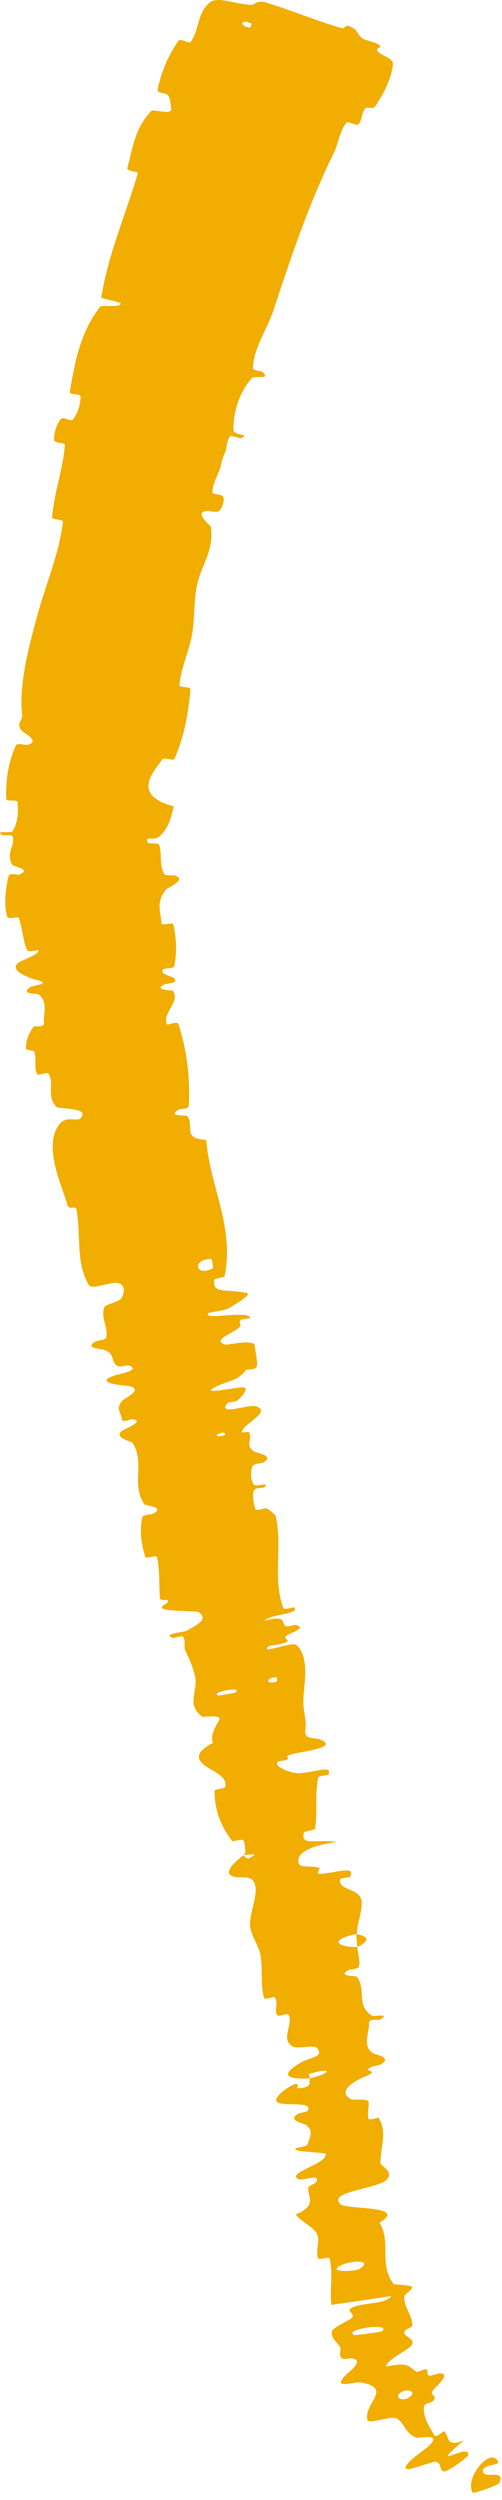 <?xml version="1.0" encoding="UTF-8"?> <svg xmlns="http://www.w3.org/2000/svg" viewBox="0 0 33.625 167.362" fill="none"><path d="M26.318 4.293C26.244 5.223 25.689 6.298 25.133 7.112C24.962 7.358 24.597 7.101 24.46 7.268C24.194 7.593 24.284 8.027 23.993 8.331C23.894 8.435 23.294 8.098 23.204 8.211C22.714 8.847 22.688 9.567 22.347 10.264C20.674 13.664 19.504 17.174 18.309 20.796C17.918 21.981 16.974 23.326 16.941 24.651C16.938 24.805 17.531 24.849 17.572 24.888C18.194 25.491 17.071 25.08 16.852 25.331C15.983 26.335 15.647 27.59 15.63 28.739C15.625 29.226 16.868 29.006 16.126 29.336C16.075 29.36 15.491 29.11 15.398 29.224C15.189 29.483 15.18 30.059 15.084 30.275C14.895 30.689 14.886 30.762 14.793 31.172C14.661 31.731 14.219 32.34 14.236 32.972C14.242 33.107 14.903 33.063 14.969 33.29C15.034 33.517 14.872 34.049 14.688 34.203C14.504 34.357 14.026 34.182 13.906 34.192C12.898 34.272 14.098 35.163 14.116 35.25C14.389 36.832 13.401 37.955 13.159 39.35C12.978 40.402 13.038 41.579 12.846 42.569C12.612 43.763 12.118 44.721 12.015 45.893C12.004 46.016 12.769 45.976 12.757 46.126C12.624 47.726 12.352 49.274 11.686 50.799C11.619 50.953 10.982 50.681 10.875 50.832C10.236 51.734 8.805 53.218 11.638 53.985C11.48 54.64 11.321 55.39 10.717 55.963C10.328 56.324 9.624 55.93 9.913 56.406C9.977 56.513 10.612 56.401 10.662 56.557C10.71 56.708 10.735 56.861 10.749 57.013C10.798 57.509 10.733 58.03 10.992 58.504C11.062 58.629 11.627 58.583 11.729 58.616C12.558 58.888 11.216 59.419 11.123 59.541C10.426 60.414 10.764 61.027 10.823 61.818C10.836 62.001 11.57 61.71 11.61 61.882C11.81 62.776 11.868 63.715 11.674 64.665C11.629 64.876 10.962 64.792 10.908 64.899C10.68 65.373 11.9 65.271 11.708 65.718C11.67 65.812 11.116 65.858 11.059 65.884C10.162 66.293 11.531 66.276 11.572 66.332C12.116 67.052 10.831 67.83 11.187 68.574C11.231 68.662 11.873 68.311 11.955 68.566C12.503 70.257 12.75 72.129 12.643 73.998C12.627 74.288 12.069 74.225 12.01 74.258C11.098 74.782 12.46 74.629 12.531 74.704C13.064 75.306 12.131 76.241 13.818 76.306C14.04 79.384 15.725 82.126 15.039 85.458C15.032 85.5 14.366 85.589 14.354 85.671C14.207 86.666 15.174 86.248 16.554 86.572C16.901 86.656 15.511 87.464 15.41 87.528C15.039 87.768 14.035 87.831 13.967 87.898C13.443 88.443 16.64 87.666 16.764 88.236C16.763 88.254 16.155 88.308 16.107 88.368C15.954 88.554 16.22 88.65 16.046 88.837C15.644 89.269 14.103 89.704 15.115 90.017C15.182 90.037 15.687 89.926 16.167 89.883C16.626 89.84 17.062 89.858 17.068 90.11C17.072 90.316 17.277 91.188 17.206 91.457C17.136 91.726 16.513 91.673 16.491 91.696C15.841 92.511 15.468 92.322 14.378 92.878C13.292 93.433 16.018 92.807 16.351 92.882C16.683 92.959 16.133 93.567 15.932 93.73C15.731 93.893 15.328 93.817 15.221 93.947C14.529 94.809 16.644 93.992 17.124 94.139C18.261 94.485 16.307 95.303 16.203 95.839C16.175 95.985 16.617 95.785 16.684 95.897C16.941 96.343 16.36 96.749 17.046 97.181C17.158 97.251 18.466 97.455 17.621 97.91C17.499 97.975 16.97 97.958 16.895 98.182C16.782 98.518 16.775 99.085 17.006 99.379C17.177 99.595 17.962 99.161 17.759 99.513C17.669 99.669 17.132 99.513 17.003 99.799C16.873 100.084 17.017 100.723 17.08 100.965C17.144 101.205 17.753 100.952 17.799 100.963C18.067 101.036 18.462 101.447 18.469 101.488C18.942 103.562 18.238 105.69 18.982 107.653C19.039 107.807 19.688 107.572 19.704 107.594C20.089 108.086 18.228 107.998 17.706 108.494C19.053 108.177 18.85 108.45 19.073 108.805C19.182 108.976 19.688 108.773 19.745 108.78C20.596 108.9 19.602 109.29 19.401 109.381C18.661 109.713 19.616 109.732 19.121 109.957C18.631 110.181 17.813 110.044 17.895 110.412C18.4 110.42 19.616 109.899 19.876 110.139C20.859 111.04 20.253 113.2 20.321 114.067C20.388 114.933 20.534 115.187 20.459 115.714C20.325 116.667 21.198 116.149 21.741 116.609C22.285 117.07 19.919 117.284 19.439 117.467C18.959 117.649 19.488 117.628 19.236 117.783C18.983 117.937 18.601 117.797 18.547 118.047C18.492 118.297 19.507 118.736 20.043 118.706C21.179 118.643 22.273 118.12 21.995 118.804C21.979 118.843 21.348 118.861 21.315 119.006C21.072 120.158 21.282 121.256 21.106 122.397C21.081 122.554 20.378 122.577 20.356 122.67C20.27 123.031 20.362 123.179 20.58 123.233C20.949 123.329 21.695 123.168 22.555 123.312C20.845 123.539 19.866 124.013 19.99 124.684C20.065 125.088 20.788 124.87 21.359 125.025C21.532 125.072 21.083 125.458 21.44 125.439C22.607 125.378 23.82 124.853 23.455 125.642C23.437 125.677 22.798 125.708 22.782 125.82C22.674 126.543 23.875 126.38 24.168 127.077C24.398 127.622 23.888 128.785 23.906 129.459C22.01 129.842 22.573 130.366 23.93 130.34C23.965 130.772 24.135 131.212 24.041 131.657C24.009 131.81 23.441 131.834 23.386 131.864C22.514 132.332 23.823 132.247 23.892 132.327C24.584 133.211 23.793 134.218 24.933 134.96C24.974 134.987 26.3 134.762 25.393 135.217C25.331 135.248 24.666 135.063 24.714 135.516C24.762 135.969 24.233 136.953 24.972 137.44C25.151 137.558 26.298 137.711 25.527 138.189C25.422 138.253 25.036 138.288 24.838 138.39C24.209 138.719 25.56 138.542 24.477 139C23.394 139.459 22.644 140.092 23.552 140.551C23.579 140.566 24.664 140.493 24.688 140.692C24.725 141.008 24.597 141.498 24.671 141.821C24.707 141.976 25.341 141.741 25.359 141.766C25.942 142.74 25.51 143.606 25.482 144.781C25.475 144.996 26.488 145.413 25.86 145.951C25.171 146.541 21.864 146.727 22.826 147.575C23.211 147.915 27.4 147.646 25.42 148.782C26.213 150.101 25.365 151.605 26.361 152.895C26.405 152.953 27.586 152.959 27.596 153.113C27.609 153.343 27.094 153.557 27.085 153.723C27.035 154.418 27.593 154.958 27.623 155.621C27.635 155.864 27.098 155.87 27.081 156.143C27.081 156.151 27.081 156.159 27.081 156.166C27.096 156.466 27.855 156.545 27.57 156.996C27.352 157.333 25.926 157.934 25.861 158.43C27.318 158.107 27.349 158.398 27.868 158.762C27.968 158.83 28.436 158.583 28.509 158.607C28.813 158.69 28.455 158.976 28.784 159.036C28.863 159.051 29.344 158.884 29.435 158.884C30.221 158.862 29.314 159.668 29.167 159.83C28.593 160.41 29.26 160.274 29.09 160.61C28.928 160.958 28.432 160.793 28.396 161.131C28.326 161.838 28.789 162.492 29.09 163.022C29.214 163.233 29.703 162.732 29.734 162.754C30.137 163.076 29.818 163.899 31.088 163.358C28.4 165.625 31.533 163.411 31.359 164.37C31.345 164.447 30.049 165.481 29.723 165.444C29.399 165.409 29.623 164.832 29.139 164.796C29.024 164.787 27.503 165.305 27.385 165.297C26.504 165.296 28.553 163.901 28.655 163.81C29.749 162.801 28.069 163.256 27.894 163.184C27.111 162.899 27.151 162.24 26.569 161.907C26.19 161.684 24.701 162.322 24.614 162.005C24.321 160.896 26.362 159.892 24.206 159.496C23.75 159.401 22.077 160.046 23.239 158.917C23.309 158.837 24.438 158.028 23.594 157.878C23.487 157.858 22.98 157.95 22.928 157.906C22.59 157.608 22.961 157.32 22.716 157.022C22.665 156.96 22.61 156.898 22.556 156.835C22.35 156.604 22.152 156.344 22.245 156.047C22.316 155.821 23.223 155.403 23.439 155.263C24.062 154.87 22.914 154.744 23.695 154.434C24.48 154.12 25.775 154.266 26.222 153.705C24.897 153.91 23.532 154.098 22.198 154.294C22.074 153.272 22.323 152.192 22.078 151.178C22.046 151.052 21.361 151.312 21.308 151.181C21.091 150.632 21.502 150.034 21.189 149.477C20.942 149.044 20.096 148.685 19.814 148.24C21.263 147.655 20.611 147.036 20.646 146.488C20.657 146.296 21.061 146.229 21.166 146.072C21.553 145.485 20.269 145.981 20.033 145.889C19.025 145.493 22.024 144.837 21.811 144.17C21.801 144.134 20.108 144.019 19.996 143.979C19.266 143.727 20.541 143.802 20.61 143.536C20.736 143.05 21.055 142.665 20.479 142.244C20.309 142.121 19.235 141.966 19.946 141.513C20.039 141.453 20.573 141.364 20.598 141.327C20.998 140.656 19.331 140.988 18.7 140.785C18.07 140.582 19.114 139.845 19.424 139.674C20.224 139.23 19.832 139.8 19.919 139.797C20.954 139.755 20.706 139.429 20.732 139.134C22.354 138.751 22.174 138.383 20.752 138.829C20.597 138.878 20.795 139.062 20.732 139.134C19.081 139.227 18.786 138.845 20.182 138.059C20.836 137.69 21.697 137.726 21.256 137.119C21.057 136.843 19.959 137.198 19.597 136.995C18.769 136.529 19.647 135.511 19.347 134.913C19.239 134.696 18.672 135.05 18.577 134.906C18.322 134.524 18.705 134.059 18.38 133.69C18.35 133.657 17.726 133.886 17.69 133.757C17.406 132.784 17.637 131.836 17.431 130.799C17.331 130.298 16.79 129.477 16.753 128.942C16.686 128.018 17.395 126.716 17.012 125.993C16.764 125.518 16.142 125.759 15.659 125.631C14.724 125.386 16.102 124.339 16.319 124.195C16.326 124.19 16.564 124.593 16.849 124.296C17.512 124.025 16.323 124.199 16.319 124.195C16.346 124.176 16.367 124.126 16.382 124.057L16.409 124.184C16.462 123.9 16.404 123.296 16.275 123.179C16.187 123.101 15.591 123.289 15.556 123.246C14.752 122.204 14.344 121.071 14.379 119.832C14.387 119.809 15.075 119.696 15.086 119.643C15.244 118.897 14.319 118.638 13.707 118.179C13.095 117.72 13.17 117.238 14.274 116.667C14.039 116.272 14.435 115.563 14.68 115.15C14.924 114.738 13.585 114.957 13.552 114.931C12.518 114.14 13.17 113.435 13.093 112.42C13.059 111.936 12.683 111.038 12.439 110.556C12.243 110.175 12.508 109.872 12.237 109.539C12.201 109.494 11.618 109.659 11.592 109.648C10.802 109.37 12.29 109.29 12.533 109.154C13.415 108.662 13.88 108.375 13.335 107.93C13.21 107.827 11.054 107.871 10.889 107.671C10.679 107.41 11.448 107.377 11.209 107.108C11.189 107.085 10.728 107.178 10.713 106.987C10.635 106.1 10.724 105.102 10.507 104.209C10.479 104.086 9.776 104.383 9.724 104.209C9.478 103.39 9.332 102.471 9.521 101.594C9.57 101.377 10.107 101.405 10.251 101.333C11.122 100.892 9.711 100.769 9.674 100.711C8.749 99.349 9.744 97.983 8.878 96.586C8.828 96.51 7.272 96.155 8.448 95.637C8.526 95.603 9.731 95.079 8.823 95C8.766 94.995 8.152 95.294 8.159 94.979C8.166 94.665 7.639 94.261 8.27 93.708C8.468 93.534 9.662 92.975 8.585 92.78C8.51 92.768 6.129 92.611 7.647 92.087C7.896 92.001 9.554 91.709 8.615 91.412C8.591 91.404 8.564 91.402 8.535 91.403C8.346 91.412 8.06 91.561 7.823 91.411C7.402 91.149 7.749 90.606 6.927 90.349C6.782 90.303 5.6 90.243 6.391 89.809C6.515 89.741 7.08 89.692 7.112 89.548C7.267 88.856 6.747 88.282 6.971 87.547C7.049 87.287 7.96 87.191 8.138 86.894C8.317 86.597 8.424 86.053 7.958 85.9C7.492 85.748 6.157 86.374 5.95 86.026C5.053 84.518 5.442 82.663 5.118 80.946C5.07 80.691 4.624 81.031 4.517 80.664C4.122 79.32 3.027 77.038 3.794 75.544C4.408 74.355 5.362 75.423 5.528 74.593C5.606 74.195 3.877 74.199 3.804 74.123C3.075 73.387 3.661 72.614 3.264 71.88C3.181 71.728 2.551 72.035 2.488 71.904C2.267 71.452 2.457 70.886 2.308 70.438C2.239 70.237 1.737 70.379 1.737 70.179C1.733 69.704 1.868 69.252 2.263 68.714C2.3 68.666 2.988 68.819 2.948 68.477C2.882 67.922 3.237 67.164 2.643 66.605C2.465 66.44 1.287 66.616 2.035 66.077C2.192 65.964 3.622 65.863 2.329 65.565C2.114 65.521 0.347 64.923 1.361 64.373C1.628 64.229 2.756 63.819 2.547 63.609C2.514 63.581 1.894 63.783 1.809 63.594C1.523 62.926 1.52 62.186 1.265 61.477C1.196 61.285 0.558 61.627 0.476 61.337C0.25 60.537 0.371 59.497 0.565 58.683C0.638 58.383 1.189 58.582 1.249 58.558C2.214 58.204 0.905 58.014 0.828 57.894C0.562 57.471 0.665 57.103 0.771 56.741C0.846 56.508 0.921 56.274 0.862 56.017C0.825 55.846 0.197 55.942 0.142 55.906C-0.387 55.531 0.723 55.839 0.855 55.622C1.232 55.005 1.218 54.338 1.178 53.712C1.163 53.483 0.423 53.692 0.418 53.485C0.374 52.265 0.551 51.017 1.063 49.913C1.161 49.703 1.702 49.896 1.833 49.863C2.75 49.646 1.591 49.058 1.487 48.946C1.012 48.418 1.523 48.288 1.48 47.86C1.26 45.766 1.936 43.299 2.43 41.458C3.072 39.043 3.925 37.248 4.218 34.92C4.238 34.772 3.481 34.784 3.488 34.654C3.619 32.986 4.22 31.438 4.345 29.77C4.357 29.633 3.628 29.684 3.624 29.459C3.61 28.997 3.764 28.447 4.078 28.05C4.229 27.855 4.758 28.271 4.899 28.073C5.228 27.612 5.393 27.081 5.395 26.539C5.395 26.308 4.62 26.488 4.674 26.2C5.032 24.221 5.346 22.282 6.717 20.523C6.811 20.403 8.262 20.622 8.056 20.275C7.666 20.16 7.202 20.05 6.782 19.941C7.228 17.056 8.418 14.384 9.234 11.587C9.268 11.469 8.465 11.477 8.528 11.248C8.886 9.931 9.034 8.556 10.148 7.412C10.257 7.299 11.55 7.735 11.464 7.275C11.448 7.193 11.44 6.544 11.198 6.313C11.161 6.28 10.518 6.216 10.554 6.02C10.778 4.867 11.257 3.724 11.96 2.719C12.076 2.552 12.667 2.941 12.756 2.825C13.371 2.014 13.172 0.897 14.046 0.171C14.621 -0.274 15.671 0.287 16.869 0.325C17.039 0.328 17.179 -0.02 17.822 0.172C19.439 0.652 21.141 1.387 22.871 1.877C23.245 1.98 22.986 1.431 23.793 1.971C23.848 2.006 24.041 2.414 24.317 2.594C24.507 2.717 25.188 2.826 25.419 3.025C25.651 3.22 25.06 3.191 25.32 3.463C25.581 3.745 26.347 3.895 26.318 4.293ZM15.773 113.302C16.348 112.854 13.998 113.27 14.627 113.507C14.66 113.518 15.745 113.325 15.773 113.302ZM24.094 151.881C25.055 151.278 23.481 151.27 22.734 151.706C21.987 152.139 23.802 152.064 24.094 151.881ZM25.574 156.075C26.318 155.457 22.964 155.909 23.72 156.319C23.763 156.343 25.531 156.11 25.574 156.075ZM16.733 1.85C16.763 1.861 16.875 1.604 16.847 1.589C16.166 1.224 15.945 1.731 16.733 1.85ZM27.519 160.403C27.878 160.081 27.217 159.831 26.76 160.227C26.393 160.557 27.077 160.821 27.519 160.403ZM15.062 96.072C15.096 96.06 15.091 95.868 14.895 95.91C14.261 96.044 14.49 96.269 15.062 96.072ZM31.667 166.875C31.063 165.905 32.912 163.707 33.366 164.818C33.45 165.02 32.381 165.001 32.348 165.371C32.293 166.05 33.87 165.215 33.46 166.202C33.386 166.386 31.695 166.934 31.663 166.876C31.664 166.875 31.666 166.875 31.667 166.875ZM18.547 112.559C18.577 112.547 18.555 112.284 18.523 112.284C17.753 112.291 17.796 112.822 18.547 112.559ZM14.238 84.925C14.3 84.894 14.214 84.286 14.149 84.281C12.871 84.273 13.039 85.497 14.238 84.925ZM23.858 129.48C24.662 129.603 24.821 129.919 23.931 130.338C23.922 130.05 23.871 129.769 23.858 129.48Z" fill="#F1AD00"></path></svg> 